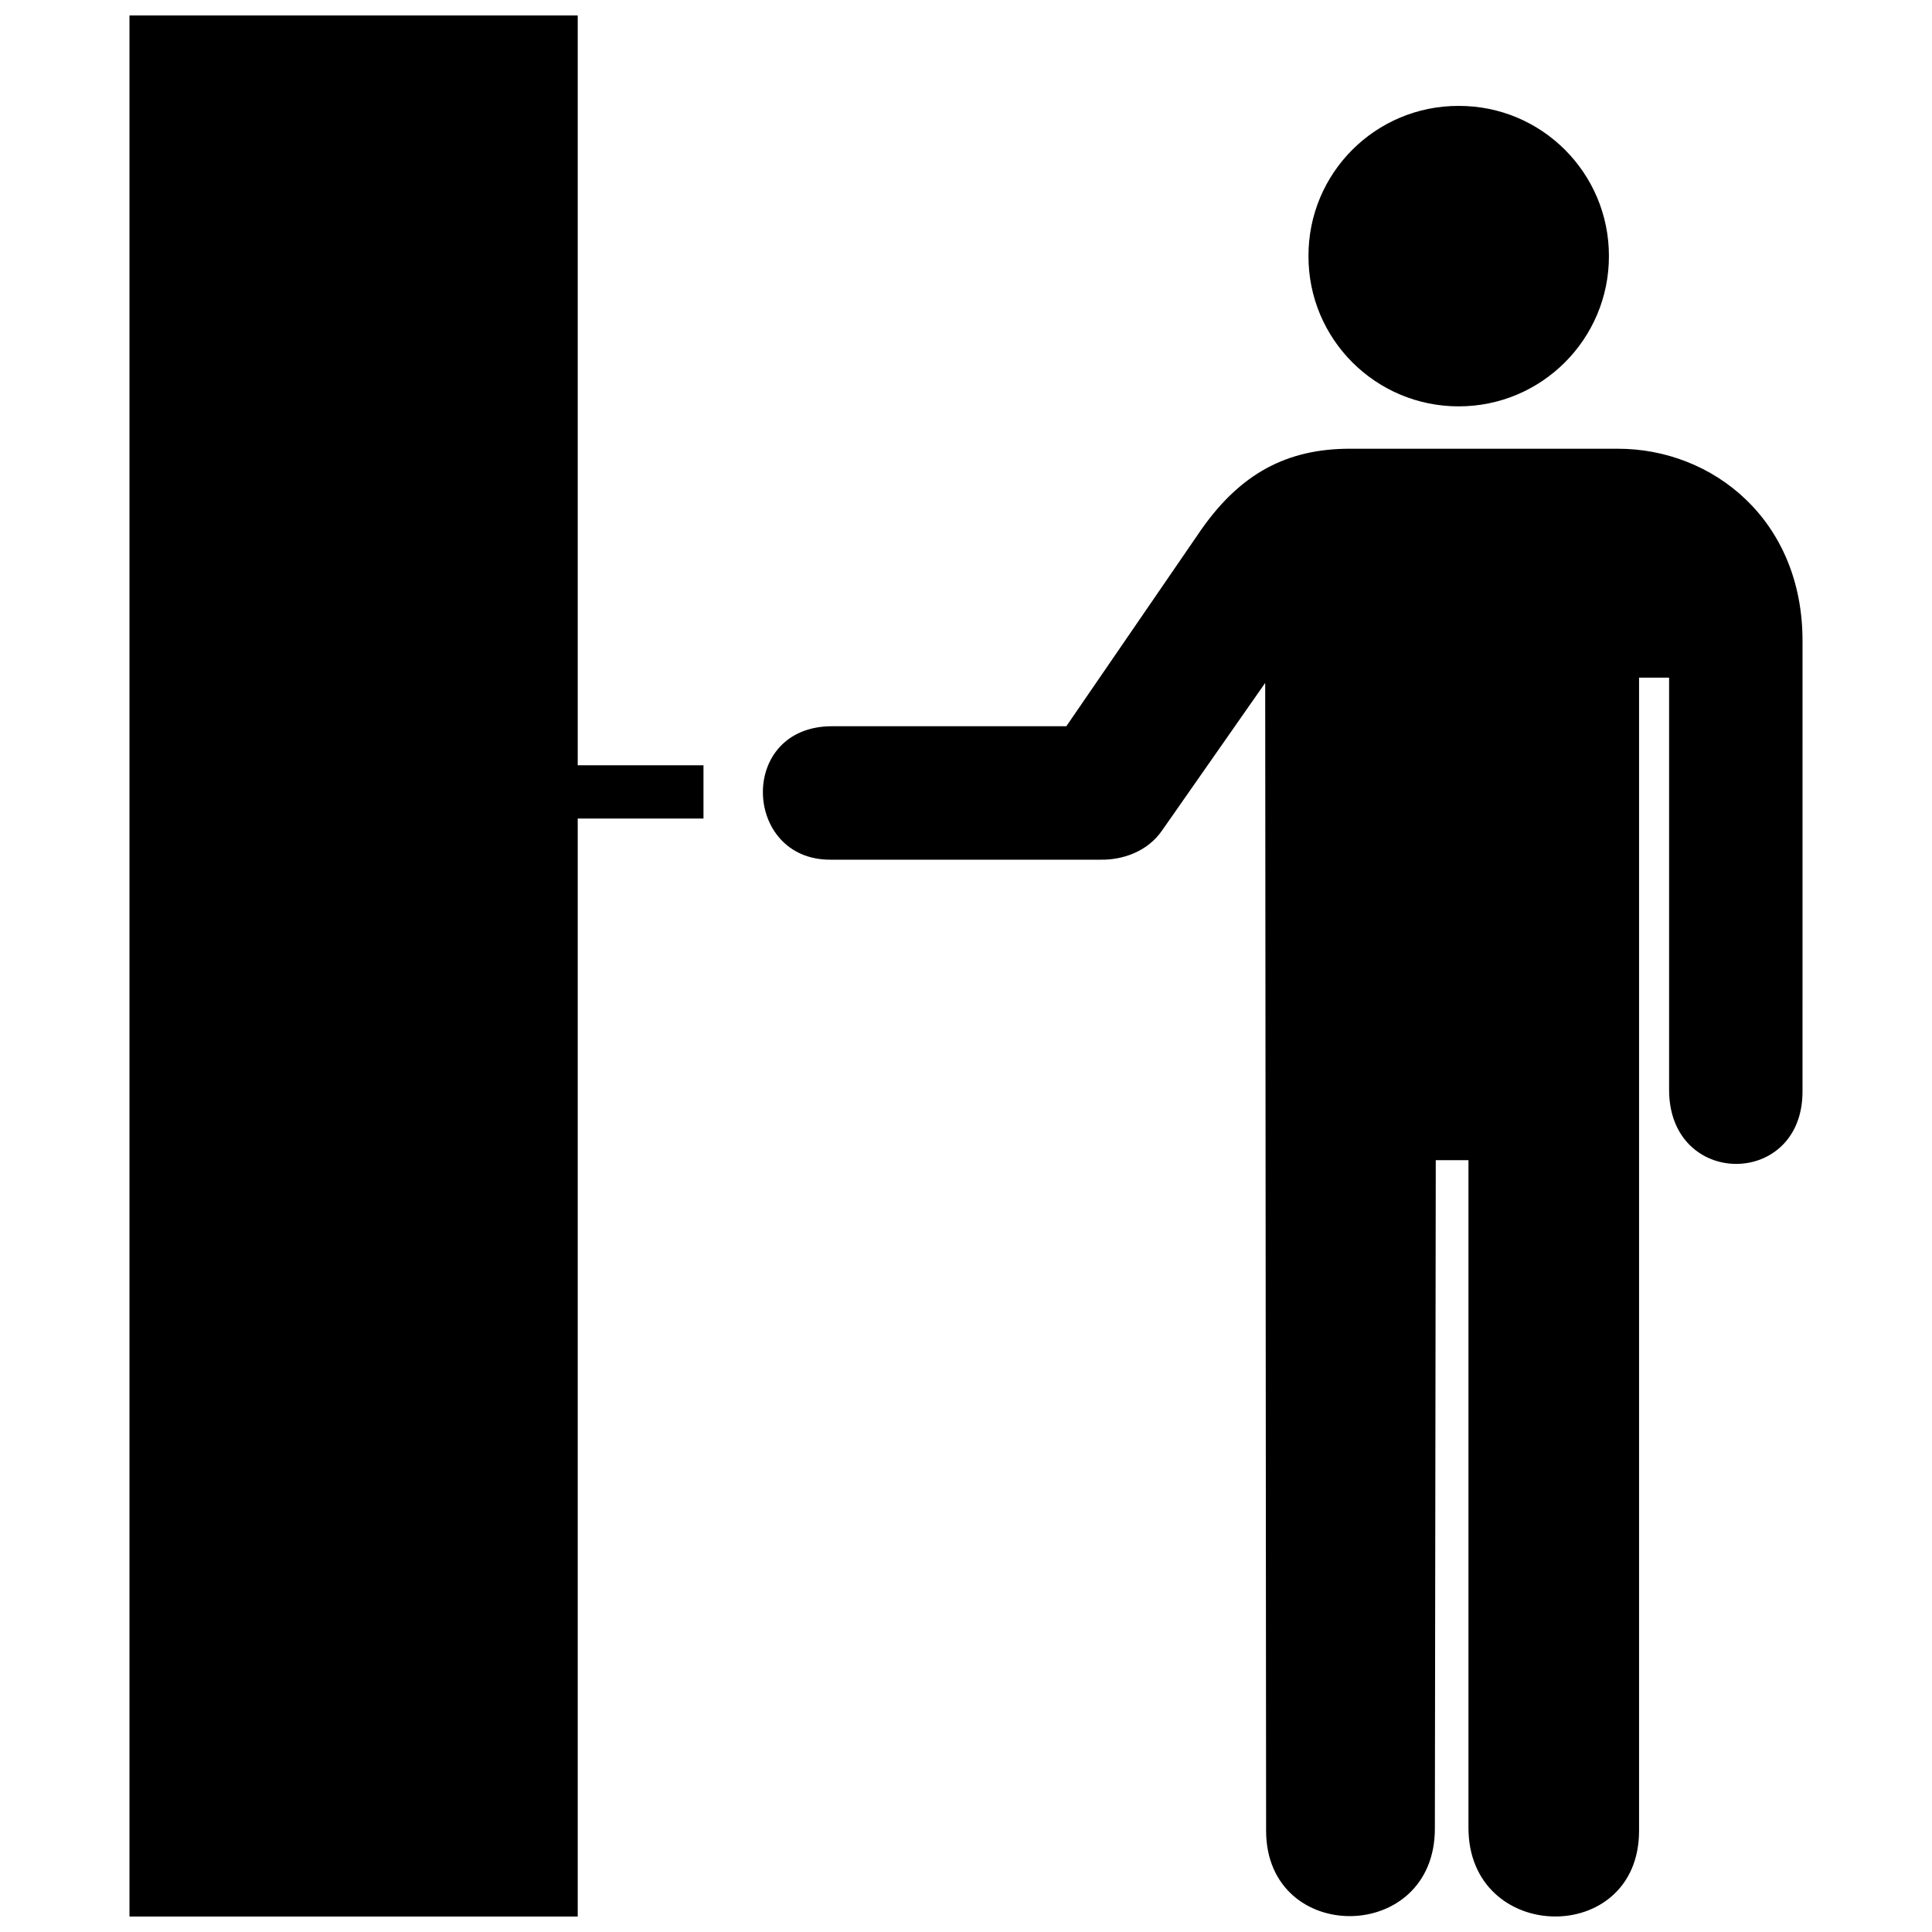 <?xml version="1.0" encoding="UTF-8"?>
<!-- Uploaded to: SVG Repo, www.svgrepo.com, Generator: SVG Repo Mixer Tools -->
<svg width="800px" height="800px" version="1.1" viewBox="144 144 512 512" xmlns="http://www.w3.org/2000/svg">
 <defs>
  <clipPath id="b">
   <path d="m346 262h276v389.9h-276z"/>
  </clipPath>
  <clipPath id="a">
   <path d="m178 148.09h153v503.81h-153z"/>
  </clipPath>
 </defs>
 <path d="m530.57 251.69c21.977 0.012 39.832-17.836 39.812-39.824 0.02-22.023-17.836-39.852-39.812-39.801-22.023-0.051-39.871 17.781-39.812 39.801-0.051 21.988 17.797 39.832 39.812 39.824z"/>
 <g clip-path="url(#b)">
  <path d="m479.29 324.98 0.242 304.23c0.074 30.359 44.828 30.094 44.723-0.711l0.238-177.04h8.664v176.81c-0.102 30.945 45.18 31.719 45.211 0.938v-305.63h7.961v109.14c-0.102 26.227 35.438 26.227 35.355 0.469l0.004-119.21c0.086-32.172-23.801-51.07-48.945-51.055l-70.969-0.004c-16.812-0.004-29.008 6.644-39.344 21.316l-35.84 52.227h-62.059c-25.094-0.004-23.699 35.457-0.465 35.367h71.66c5.57 0.09 12.398-2 16.395-7.969z"/>
 </g>
 <g clip-path="url(#a)">
  <path d="m330.43 346.8h-33.328v-198.71h-118.79v503.81h118.79v-290.98h33.328z"/>
 </g>
</svg>